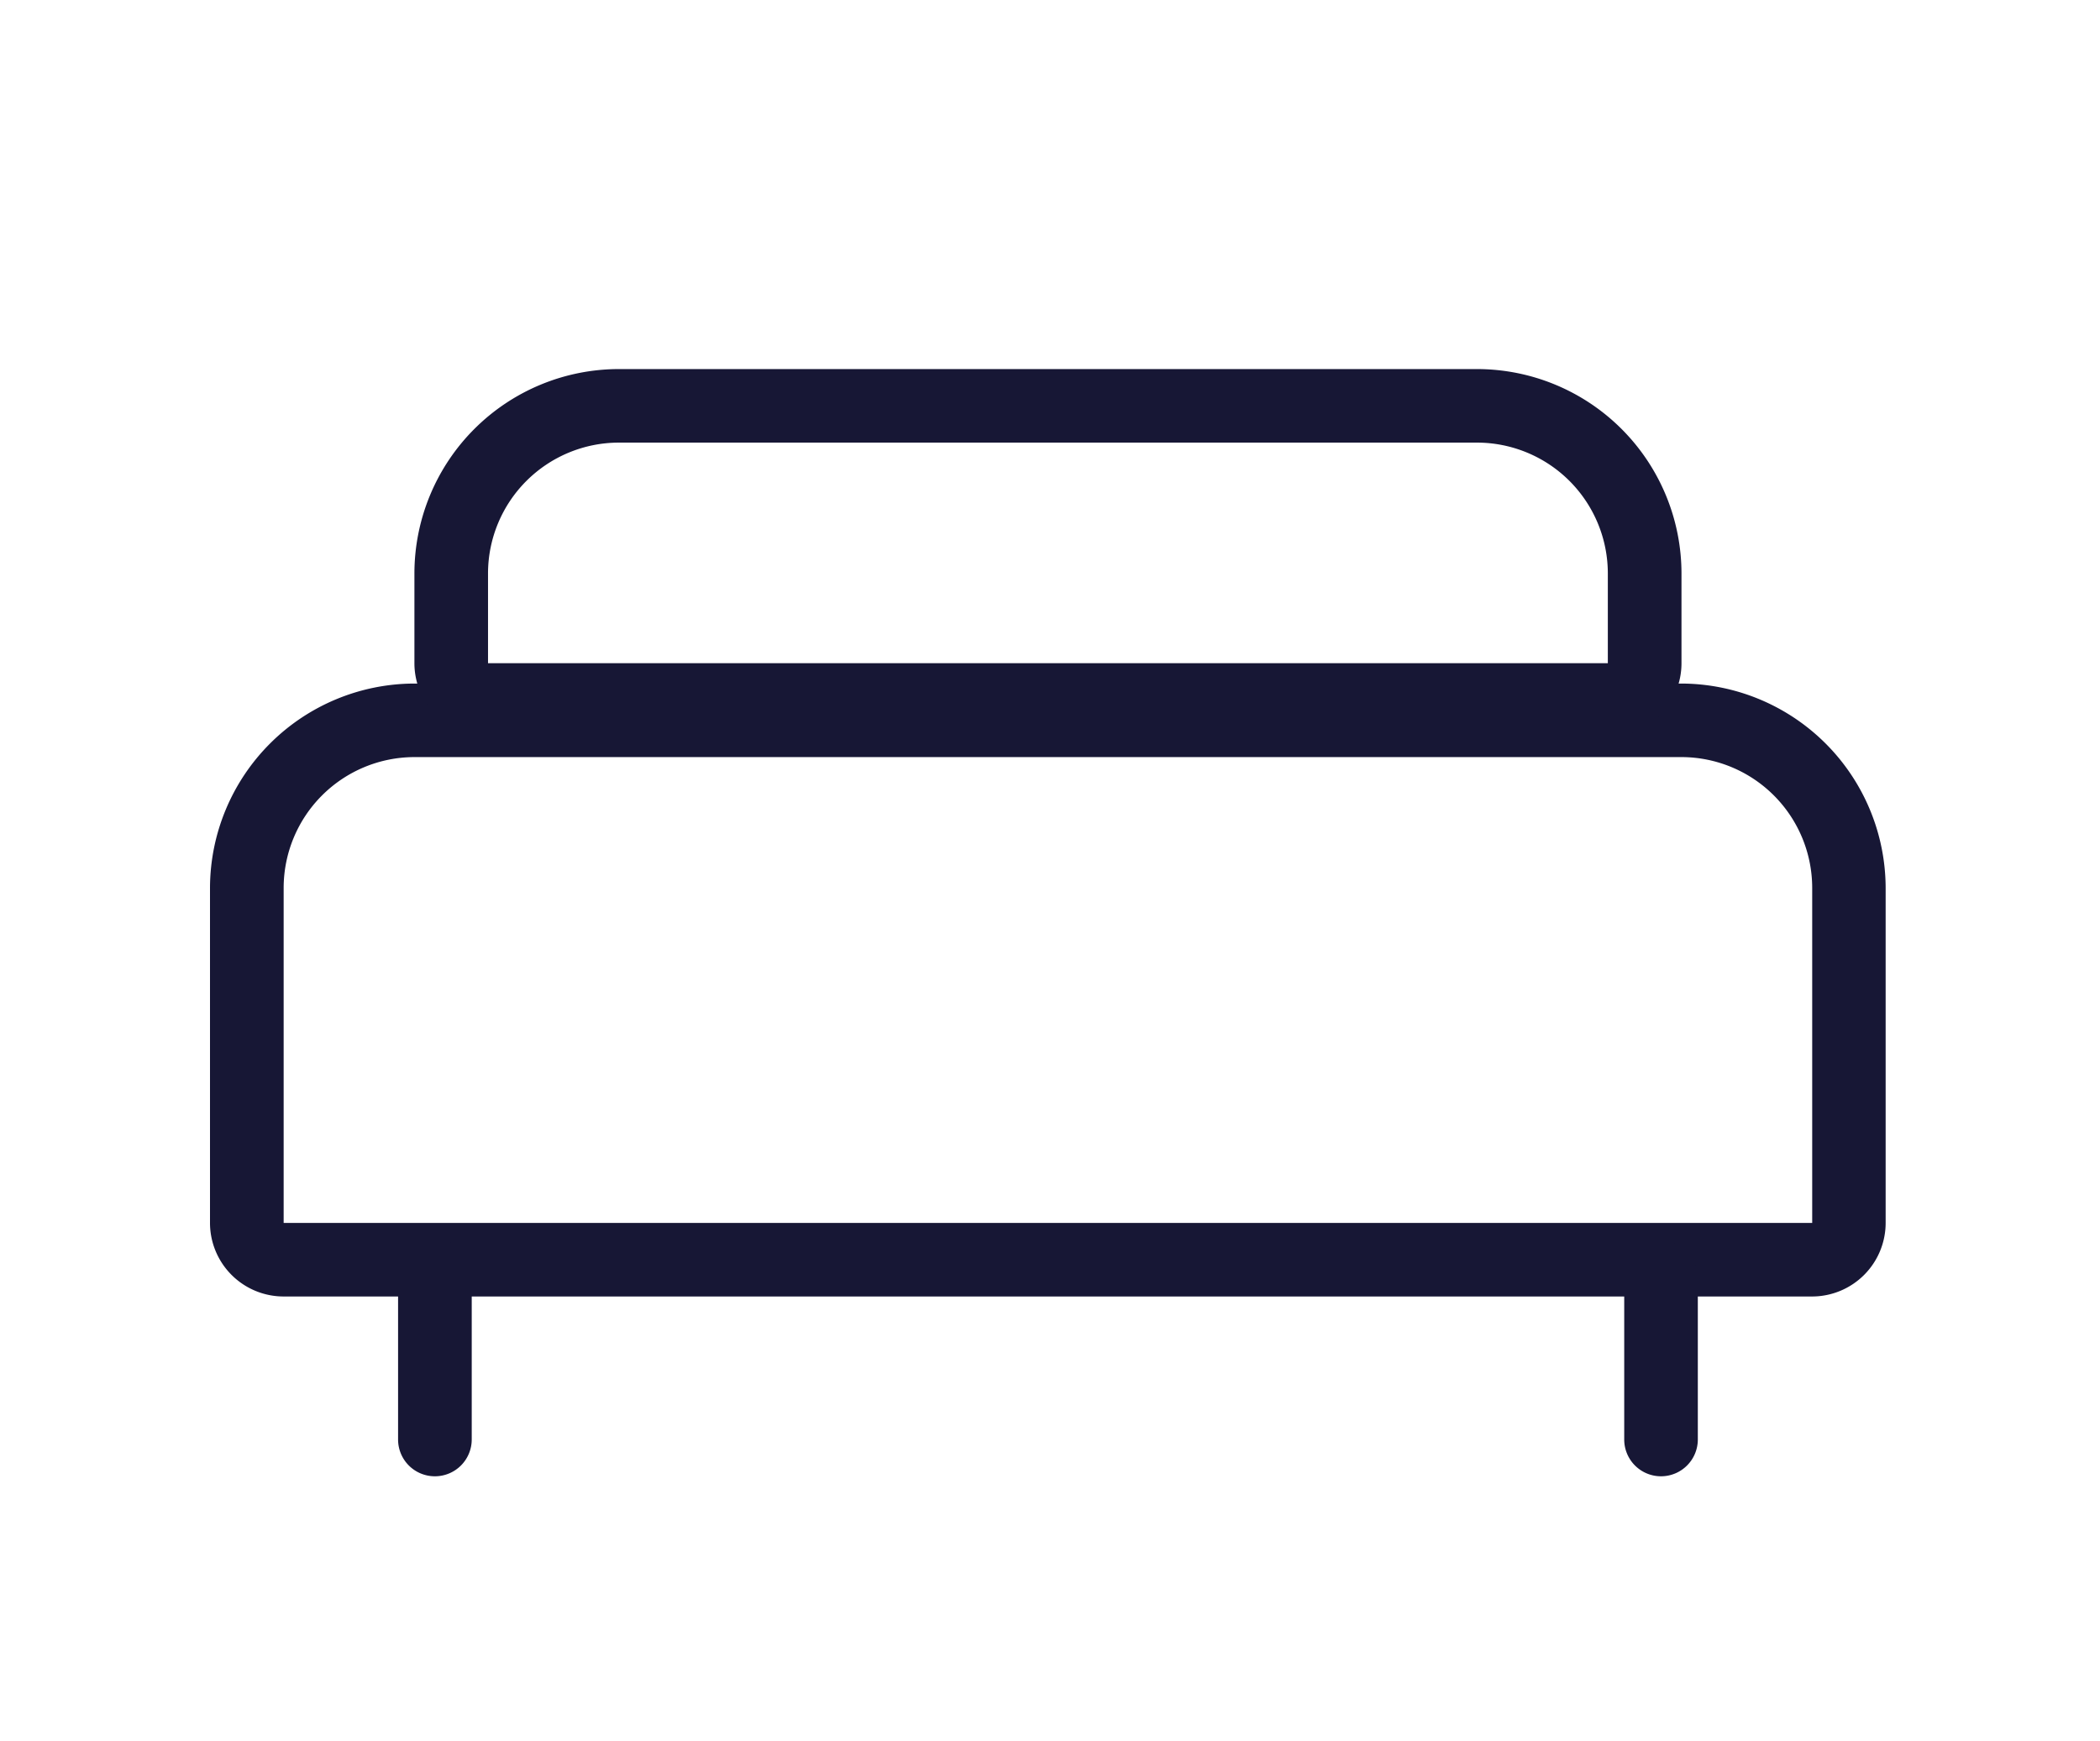 <svg xmlns="http://www.w3.org/2000/svg" width="41" height="34" viewBox="0 0 41 34"><g id="Grupo_3699" data-name="Grupo 3699" transform="translate(-744 -924)"><path id="Rectángulo_3064" data-name="Rectángulo 3064" d="M0 0h41v34H0z" transform="translate(744 924)" fill="none"/><g id="Grupo_3550" data-name="Grupo 3550" transform="translate(748.101 931.204)"><g id="Rectángulo_2927" data-name="Rectángulo 2927" transform="translate(0 6.144)"><g id="Grupo_3560" data-name="Grupo 3560" transform="translate(0.001)"><path id="Trazado_11262" data-name="Trazado 11262" d="M2422.566 1042.316H2447.3a3.99 3.99.0 0 1 3.99 3.99v7.979h-32.716v-7.979A3.99 3.99.0 0 1 2422.566 1042.316z" transform="translate(-2418.576 -1042.316)" fill="none"/></g><g id="Grupo_3561" data-name="Grupo 3561"><path id="Trazado_11263" data-name="Trazado 11263" d="M2449.854 1054.285h-29.843a1.438 1.438.0 0 1-1.437-1.435v-6.544a4 4 0 0 1 3.99-3.99H2447.3a4 4 0 0 1 3.989 3.99v6.544A1.437 1.437.0 0 1 2449.854 1054.285zm-27.289-10.533a2.557 2.557.0 0 0-2.553 2.553v6.544h29.843v-6.544a2.556 2.556.0 0 0-2.552-2.553z" transform="translate(-2418.575 -1042.316)" fill="#171735"/></g></g><g id="Rectángulo_2928" data-name="Rectángulo 2928" transform="translate(3.99)"><g id="Grupo_3562" data-name="Grupo 3562" transform="translate(0.001)"><path id="Trazado_11264" data-name="Trazado 11264" d="M2427.565 1034.616h16.757a3.99 3.99.0 0 1 3.99 3.99v3.192h-24.737v-3.192A3.99 3.99.0 0 1 2427.565 1034.616z" transform="translate(-2423.575 -1034.616)" fill="none"/></g><g id="Grupo_3563" data-name="Grupo 3563"><path id="Trazado_11265" data-name="Trazado 11265" d="M2446.875 1041.8h-21.863a1.438 1.438.0 0 1-1.437-1.436v-1.755a3.994 3.994.0 0 1 3.991-3.99h16.757a3.994 3.994.0 0 1 3.99 3.99v1.755A1.437 1.437.0 0 1 2446.875 1041.8zm-19.31-5.745a2.557 2.557.0 0 0-2.553 2.553v1.755h21.863v-1.755a2.556 2.556.0 0 0-2.553-2.553z" transform="translate(-2423.575 -1034.616)" fill="#171735"/></g></g><g id="Línea_417" data-name="Línea 417" transform="translate(3.671 16.997)"><path id="Trazado_11266" data-name="Trazado 11266" d="M2423.894 1060.544a.718.718.0 0 1-.718-.718v-3.192a.719.719.0 0 1 1.438.0v3.192A.719.719.0 0 1 2423.894 1060.544z" transform="translate(-2423.176 -1055.917)" fill="#171735"/></g><g id="Línea_418" data-name="Línea 418" transform="translate(27.61 16.997)"><path id="Trazado_11267" data-name="Trazado 11267" d="M2453.894 1060.544a.718.718.0 0 1-.718-.718v-3.192a.719.719.0 0 1 1.437.0v3.192A.719.719.0 0 1 2453.894 1060.544z" transform="translate(-2453.176 -1055.917)" fill="#171735"/></g></g></g></svg>